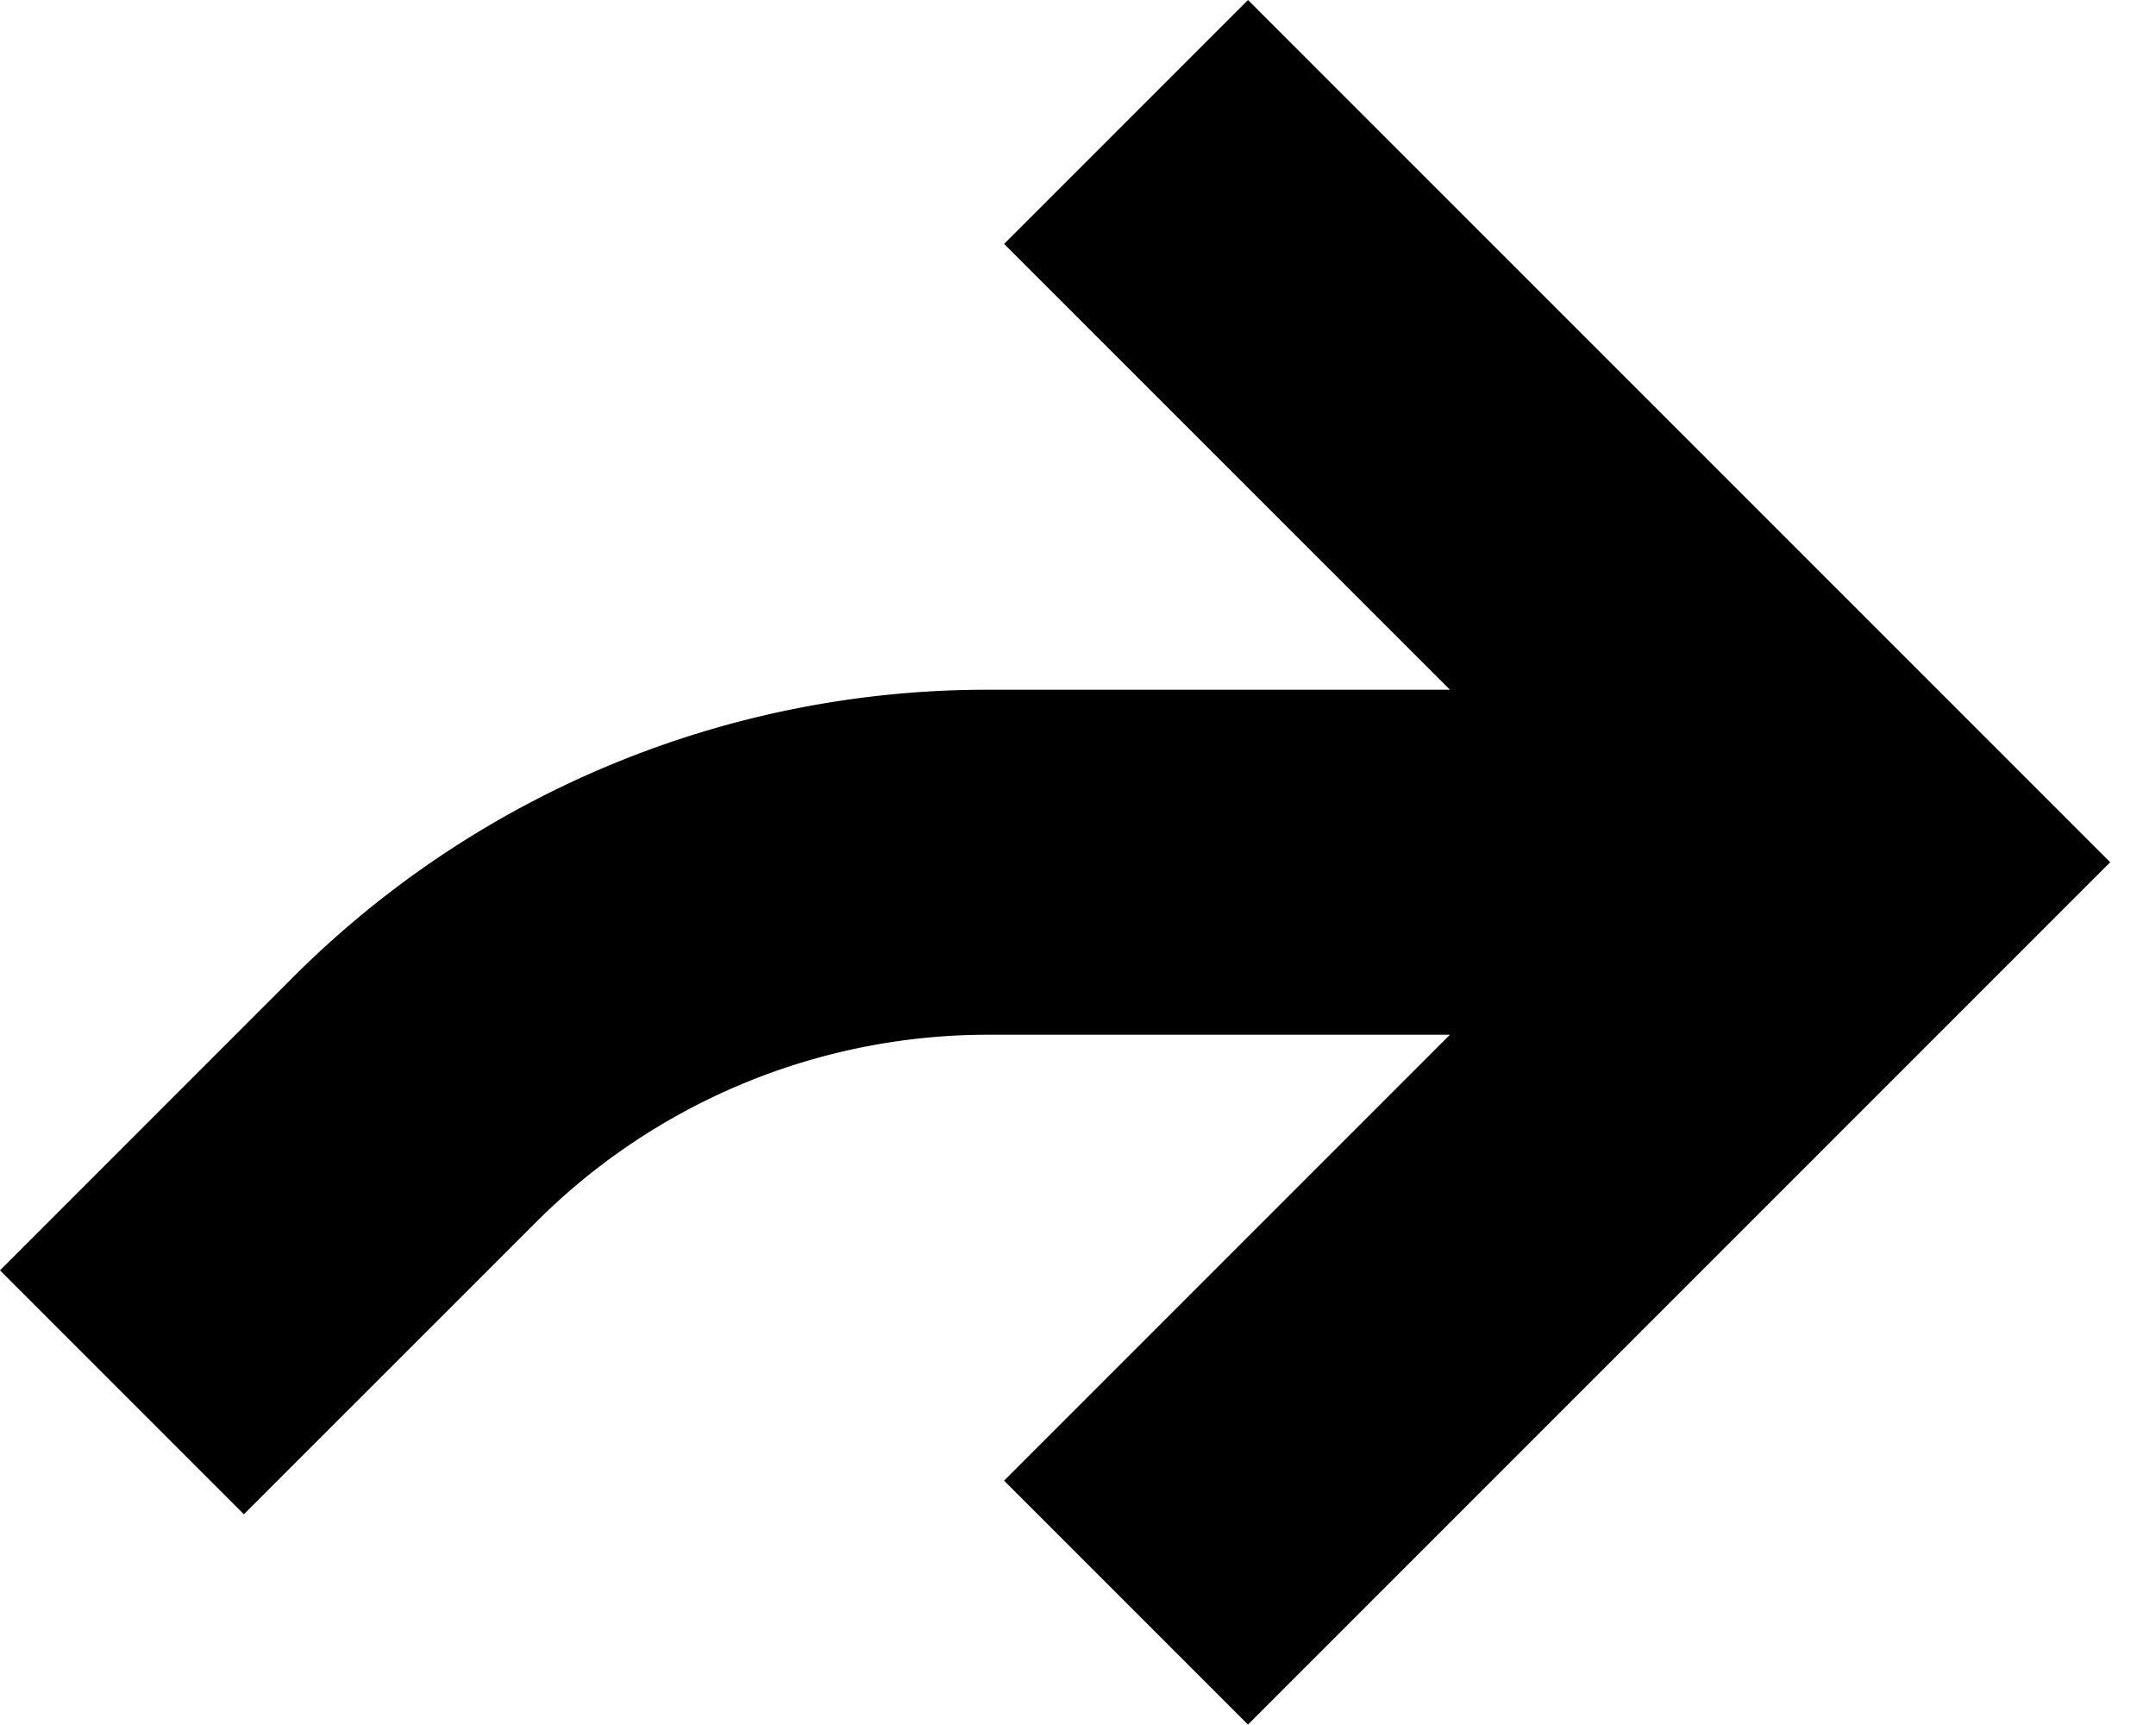 <svg width="25" height="20" viewBox="0 0 25 20" xmlns="http://www.w3.org/2000/svg"><path d="M14.471 0l-2.828 2.828 5.17 5.169h-5.334a11.382 11.382 0 0 0-8.106 3.358L0 14.729l2.828 2.828 3.374-3.373a7.407 7.407 0 0 1 5.277-2.187h5.334l-5.17 5.17 2.828 2.828 9.998-9.998L14.471 0z" style="mix-blend-mode:multiply" fill-rule="evenodd"/></svg>
